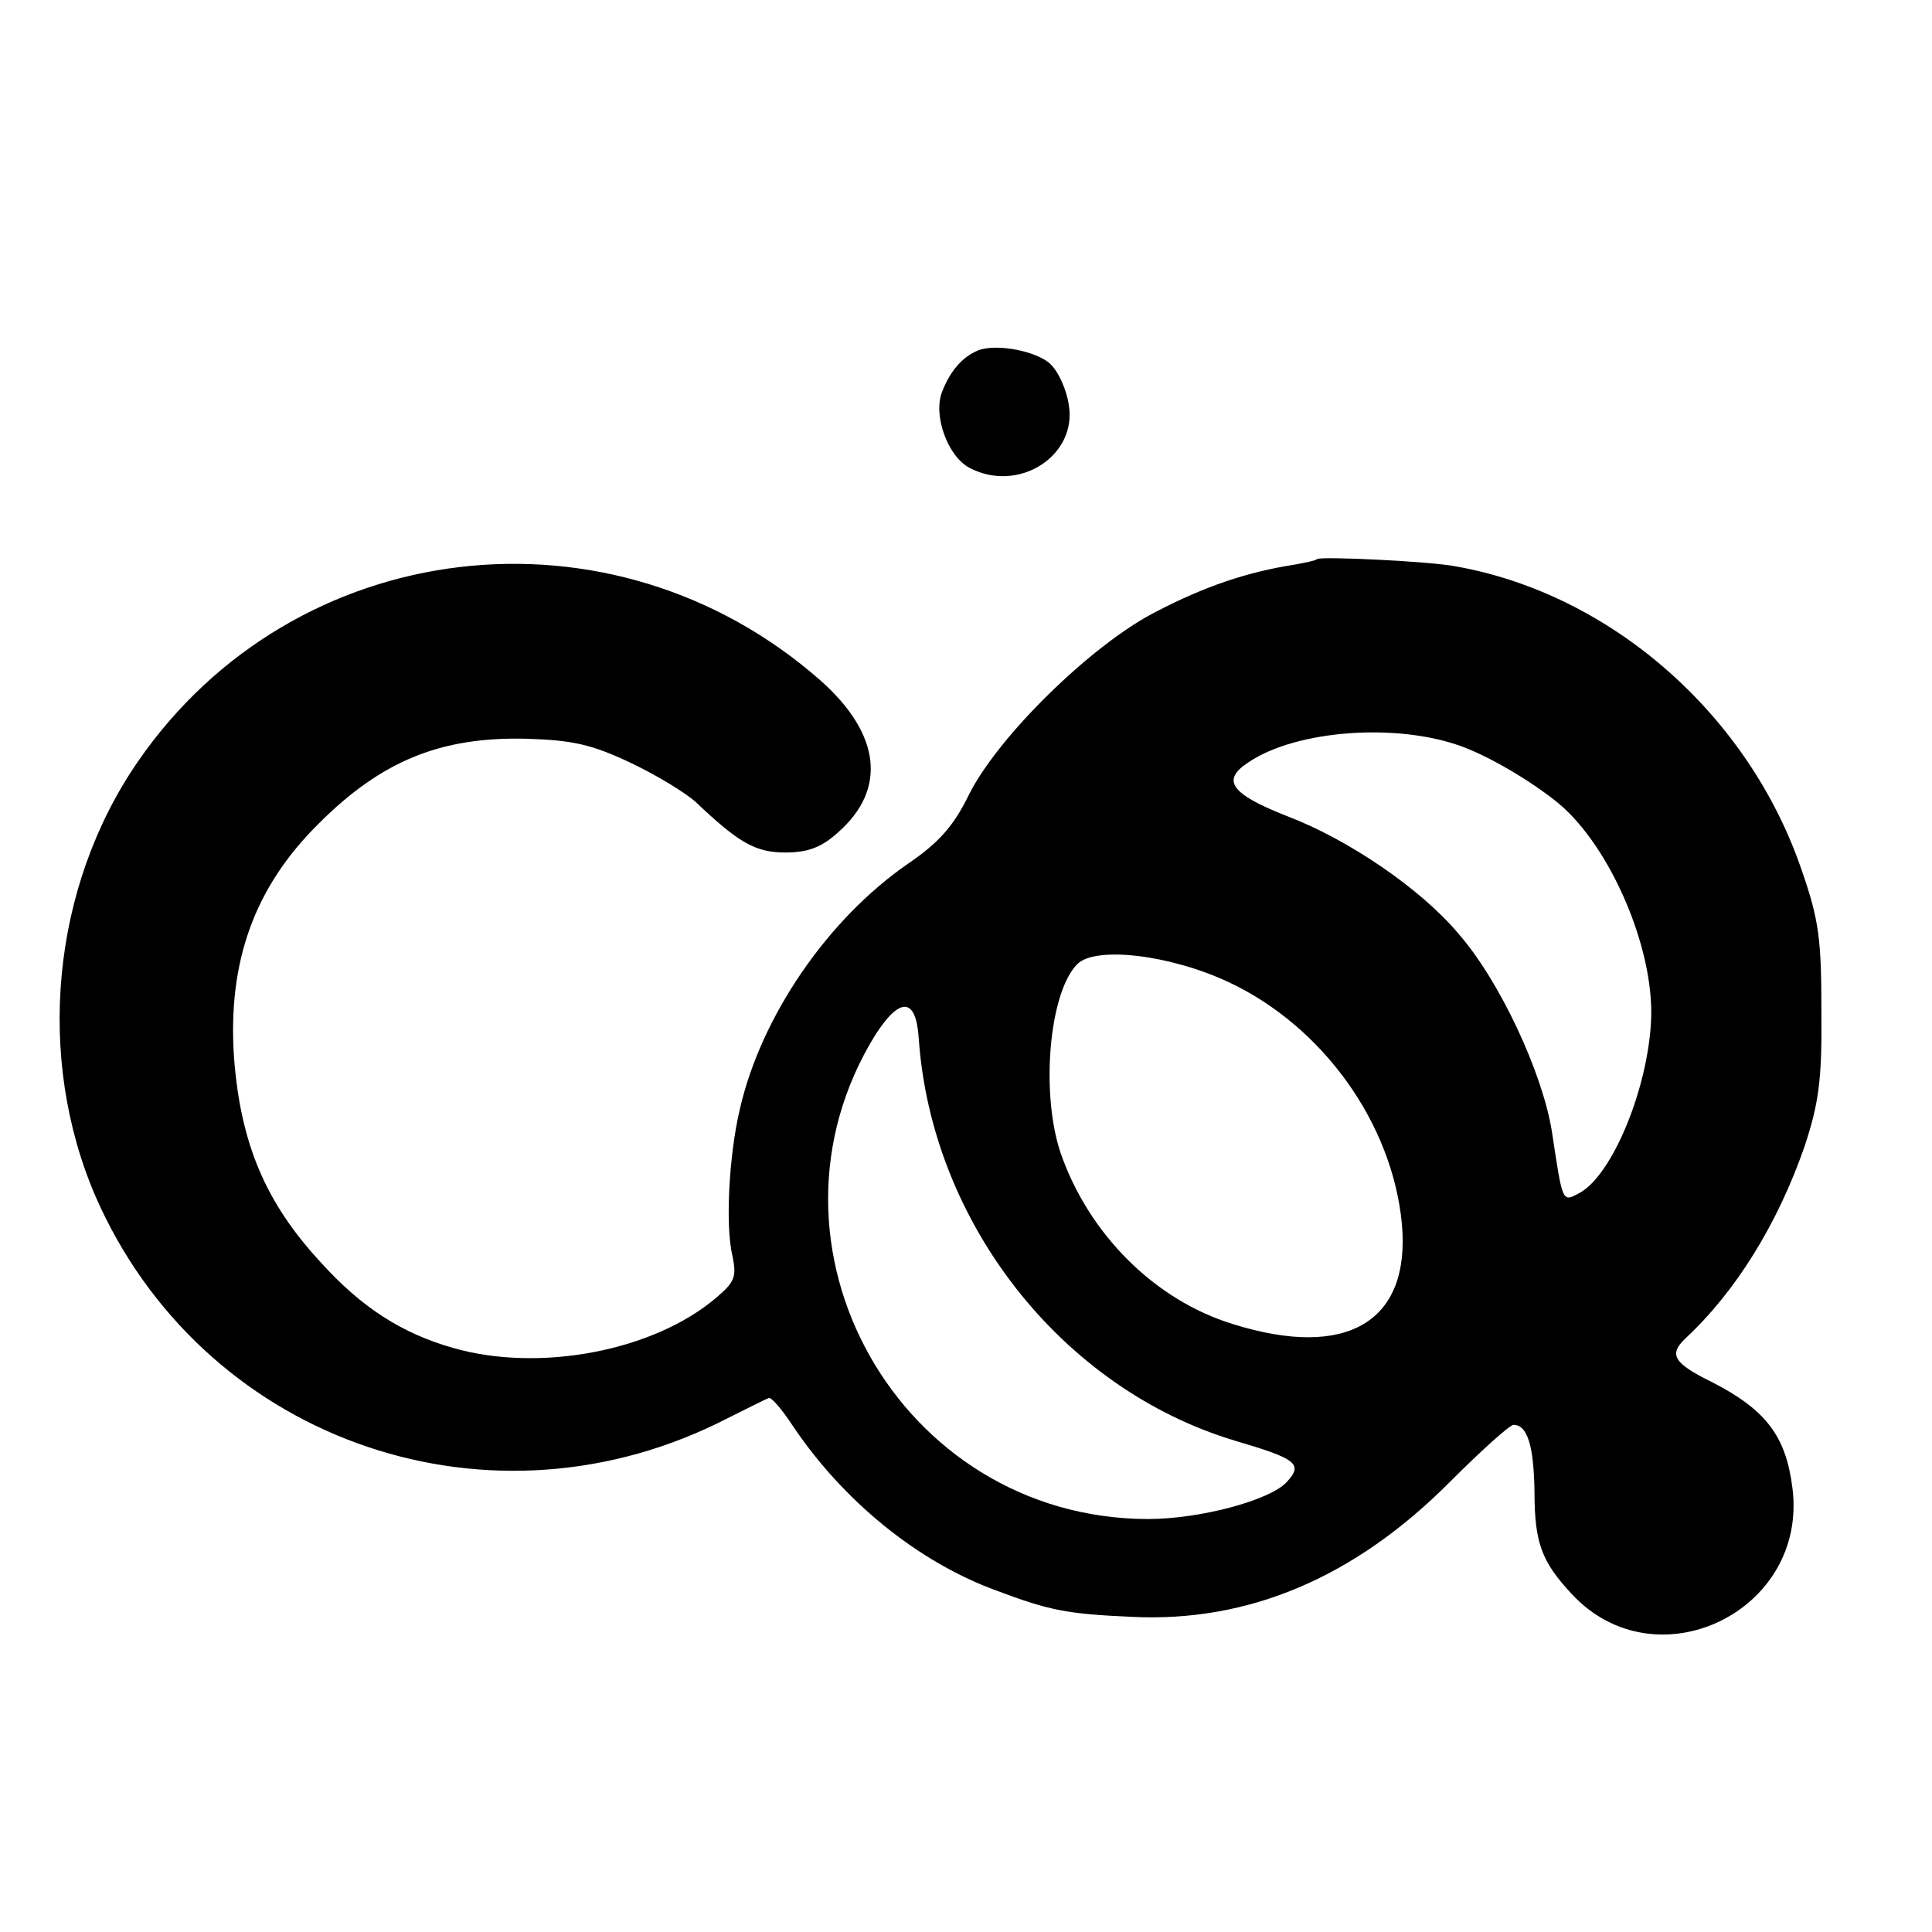 <?xml version="1.0" standalone="no"?>
<!DOCTYPE svg PUBLIC "-//W3C//DTD SVG 20010904//EN"
 "http://www.w3.org/TR/2001/REC-SVG-20010904/DTD/svg10.dtd">
<svg version="1.0" xmlns="http://www.w3.org/2000/svg"
 width="16pt" height="16pt" viewBox="0 0 16 16"
 preserveAspectRatio="xMidYMid meet">
<g transform="translate(0,16) scale(0.006,-0.006)"
fill="#000000" stroke="none">
<path d="M1350 2183 c-22 -9 -39 -29 -50 -58 -12 -32 8 -88 38 -104 68 -36
150 17 137 88 -3 20 -14 44 -24 54 -18 19 -76 30 -101 20z"/>
<path d="M1818 1895 c-2 -2 -16 -5 -33 -8 -64 -10 -123 -30 -190 -65 -88 -45
-218 -172 -258 -253 -21 -43 -42 -66 -83 -94 -112 -77 -204 -212 -233 -340
-15 -64 -20 -161 -10 -202 6 -29 3 -36 -23 -58 -86 -73 -243 -103 -362 -69
-71 20 -127 56 -183 118 -77 83 -111 165 -120 283 -9 132 28 235 117 323 87
87 169 120 287 117 64 -2 90 -8 143 -33 36 -17 77 -42 91 -55 59 -56 82 -69
123 -69 31 0 50 7 73 28 67 59 59 135 -24 209 -288 254 -727 202 -943 -112
-119 -173 -141 -408 -58 -600 145 -331 531 -472 858 -313 36 18 68 34 71 35 3
2 18 -15 33 -38 69 -103 172 -188 282 -228 72 -27 96 -32 186 -36 161 -8 308
54 440 187 43 43 82 78 87 78 19 0 28 -28 29 -92 0 -71 10 -97 51 -141 116
-126 327 -25 305 146 -9 72 -37 108 -111 146 -53 26 -60 38 -37 60 70 65 128
159 165 266 19 58 24 90 23 185 0 99 -3 126 -27 195 -73 215 -263 382 -478
420 -36 7 -186 14 -191 10z m198 -258 c39 -14 97 -48 135 -79 71 -59 132 -199
128 -298 -4 -96 -54 -216 -99 -240 -24 -13 -23 -14 -38 85 -13 81 -72 208
-129 273 -52 62 -152 130 -236 162 -79 31 -92 50 -53 75 66 44 203 54 292 22z
m-320 -326 c130 -61 226 -195 239 -334 12 -135 -76 -187 -233 -138 -108 33
-199 124 -238 236 -28 83 -16 222 23 261 25 25 128 13 209 -25z m-428 -76 c17
-255 197 -485 437 -557 85 -25 94 -32 71 -57 -23 -25 -119 -51 -192 -51 -343
1 -555 378 -376 668 34 53 56 52 60 -3z"/>
</g>
</svg>
